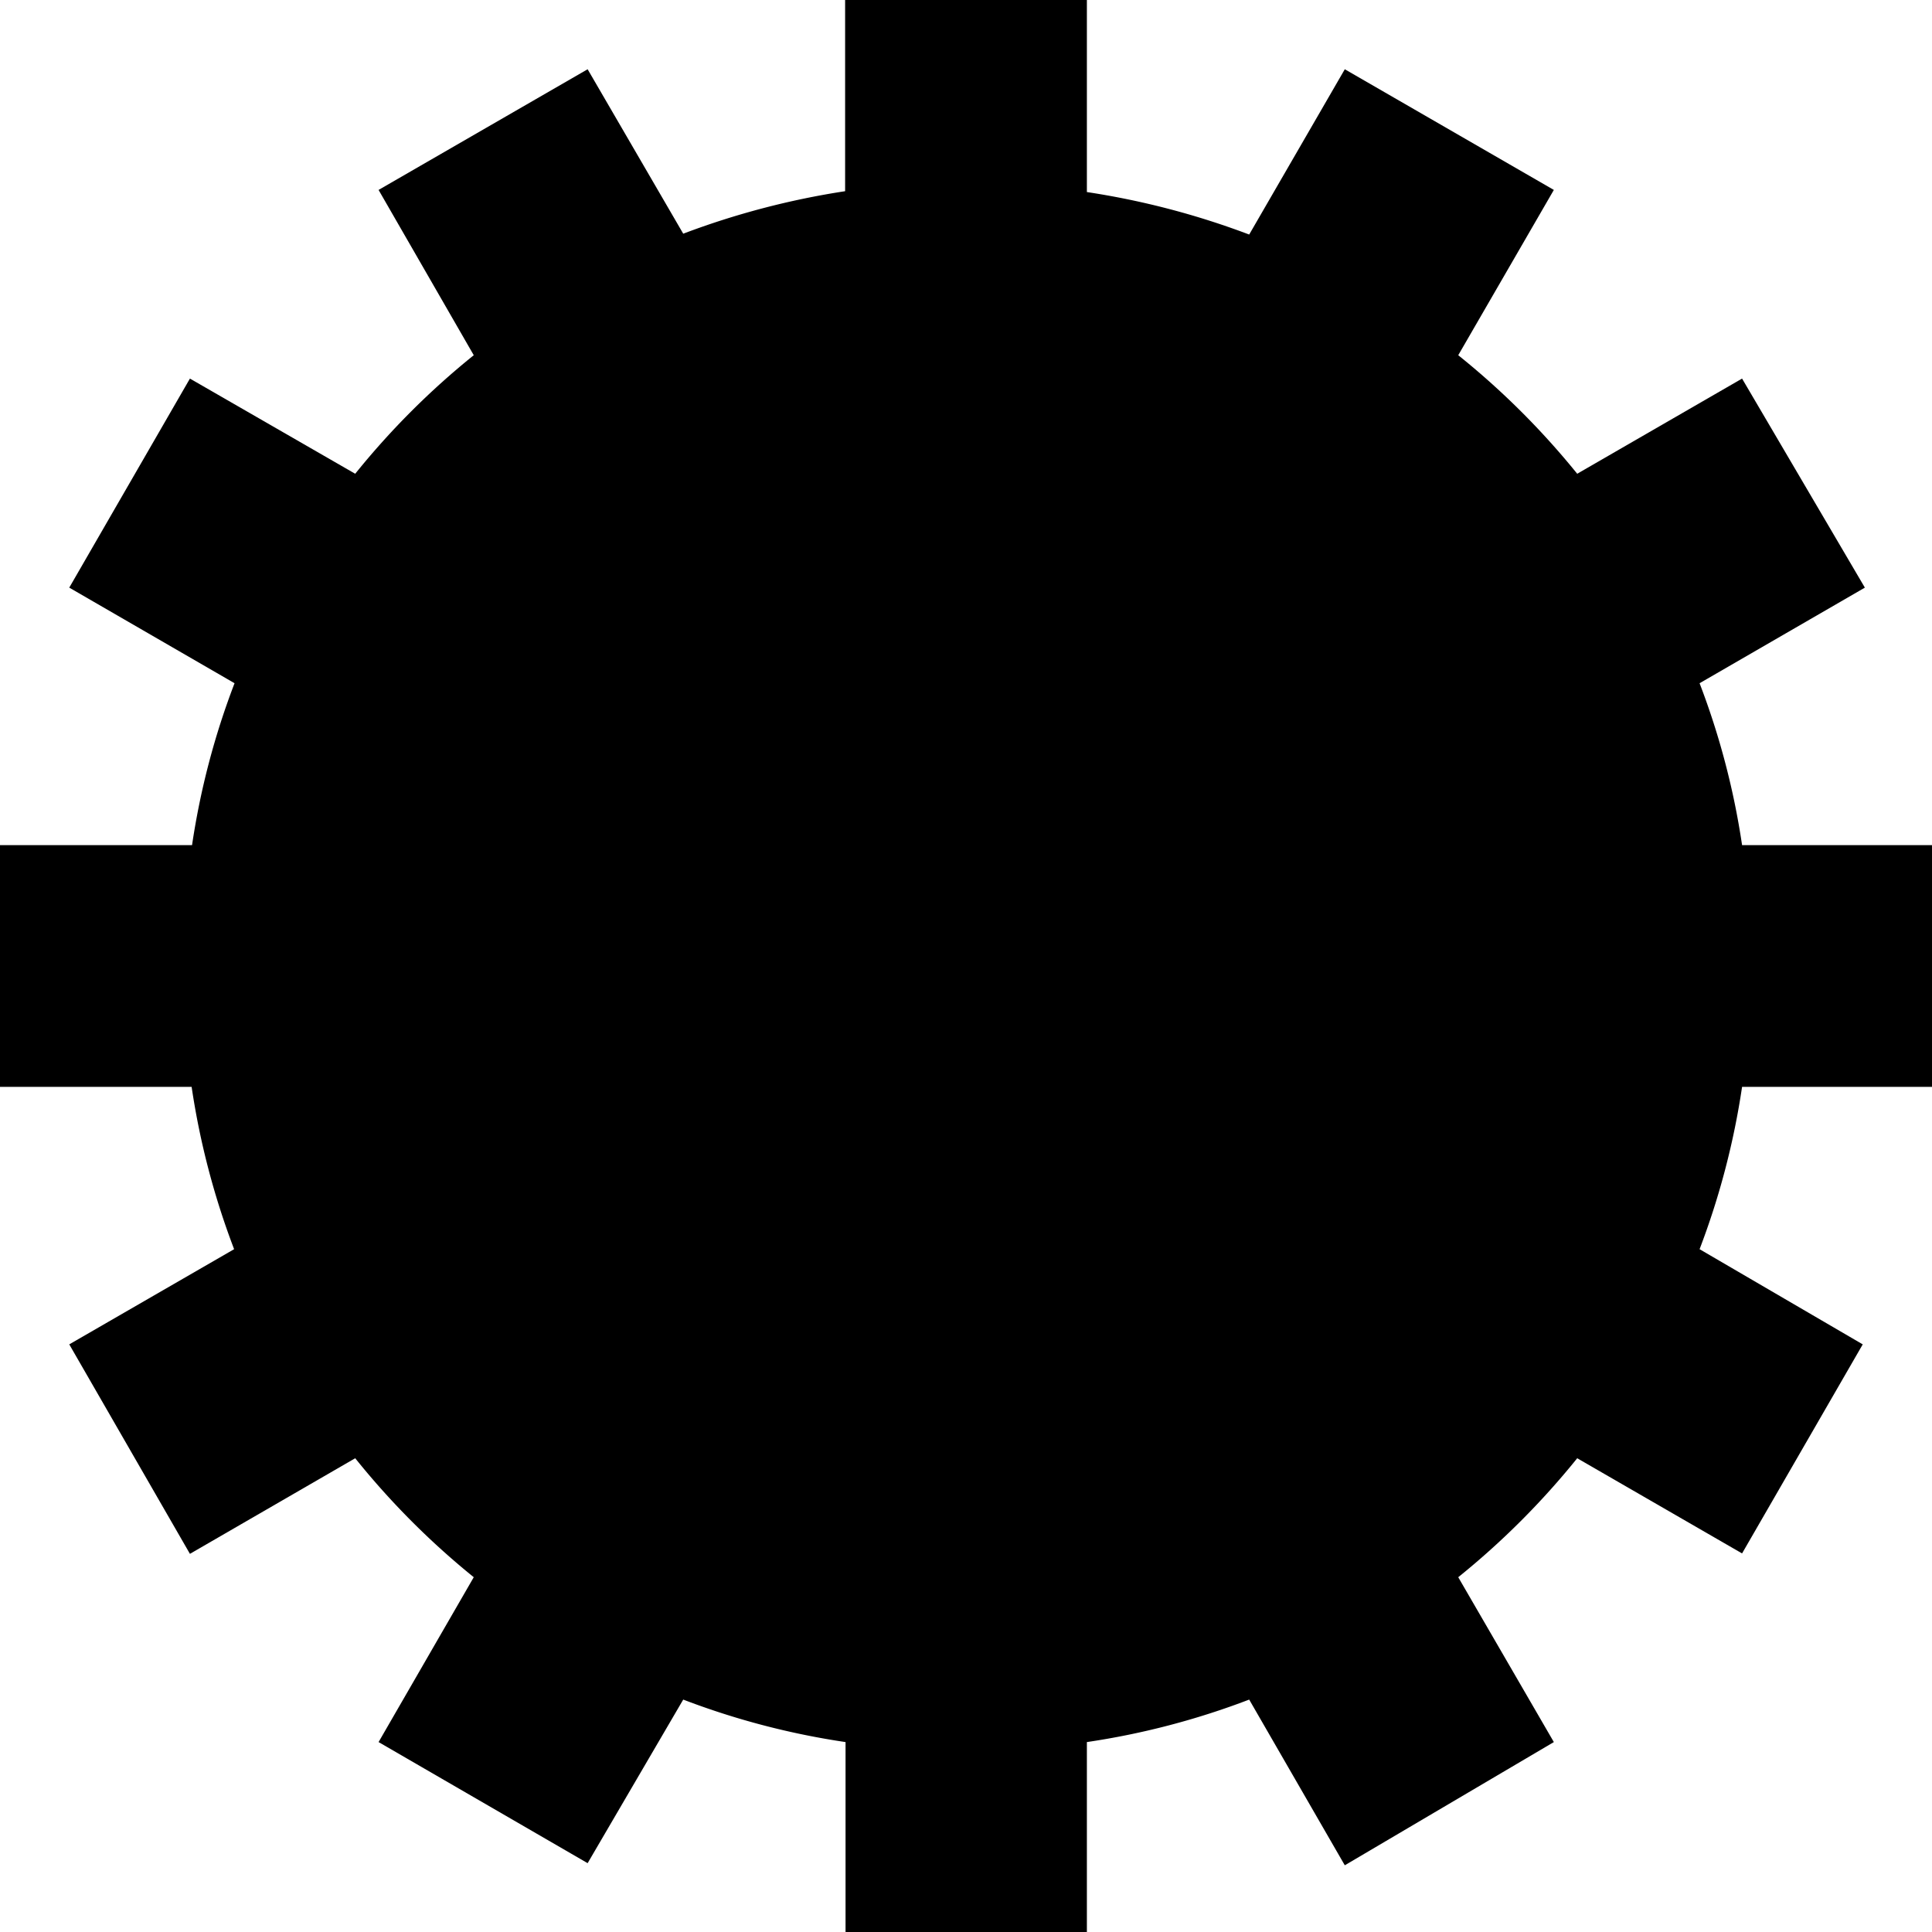 <svg xmlns="http://www.w3.org/2000/svg" viewBox="0 0 45.47 45.47"><title>icon_gear</title><g id="レイヤー_2" data-name="レイヤー 2"><g id="レイヤー_1-2" data-name="レイヤー 1"><path d="M45.47,25.58V19.89H41a18,18,0,0,0-1-3.81l3.89-2.25L41,8.91l-3.88,2.24a18.47,18.47,0,0,0-2.8-2.79l2.25-3.89L31.65,1.63,29.4,5.52a18.69,18.69,0,0,0-3.82-1V0H19.89V4.5a18.77,18.77,0,0,0-3.81,1L13.83,1.63,8.91,4.47l2.24,3.89a18.4,18.4,0,0,0-2.79,2.79L4.47,8.91,1.63,13.83l3.89,2.25a18,18,0,0,0-1,3.81H0v5.69H4.51a18.21,18.21,0,0,0,1,3.82L1.63,31.64l2.84,4.93,3.89-2.25a18.47,18.47,0,0,0,2.79,2.8L8.91,41l4.92,2.85L16.08,40a18.07,18.07,0,0,0,3.82,1v4.5h5.68V41a18.07,18.07,0,0,0,3.82-1l2.25,3.9L36.57,41l-2.25-3.88a18.53,18.53,0,0,0,2.8-2.8L41,36.56l2.84-4.92L40,29.4a18.21,18.21,0,0,0,1-3.82Z"/></g></g></svg>
